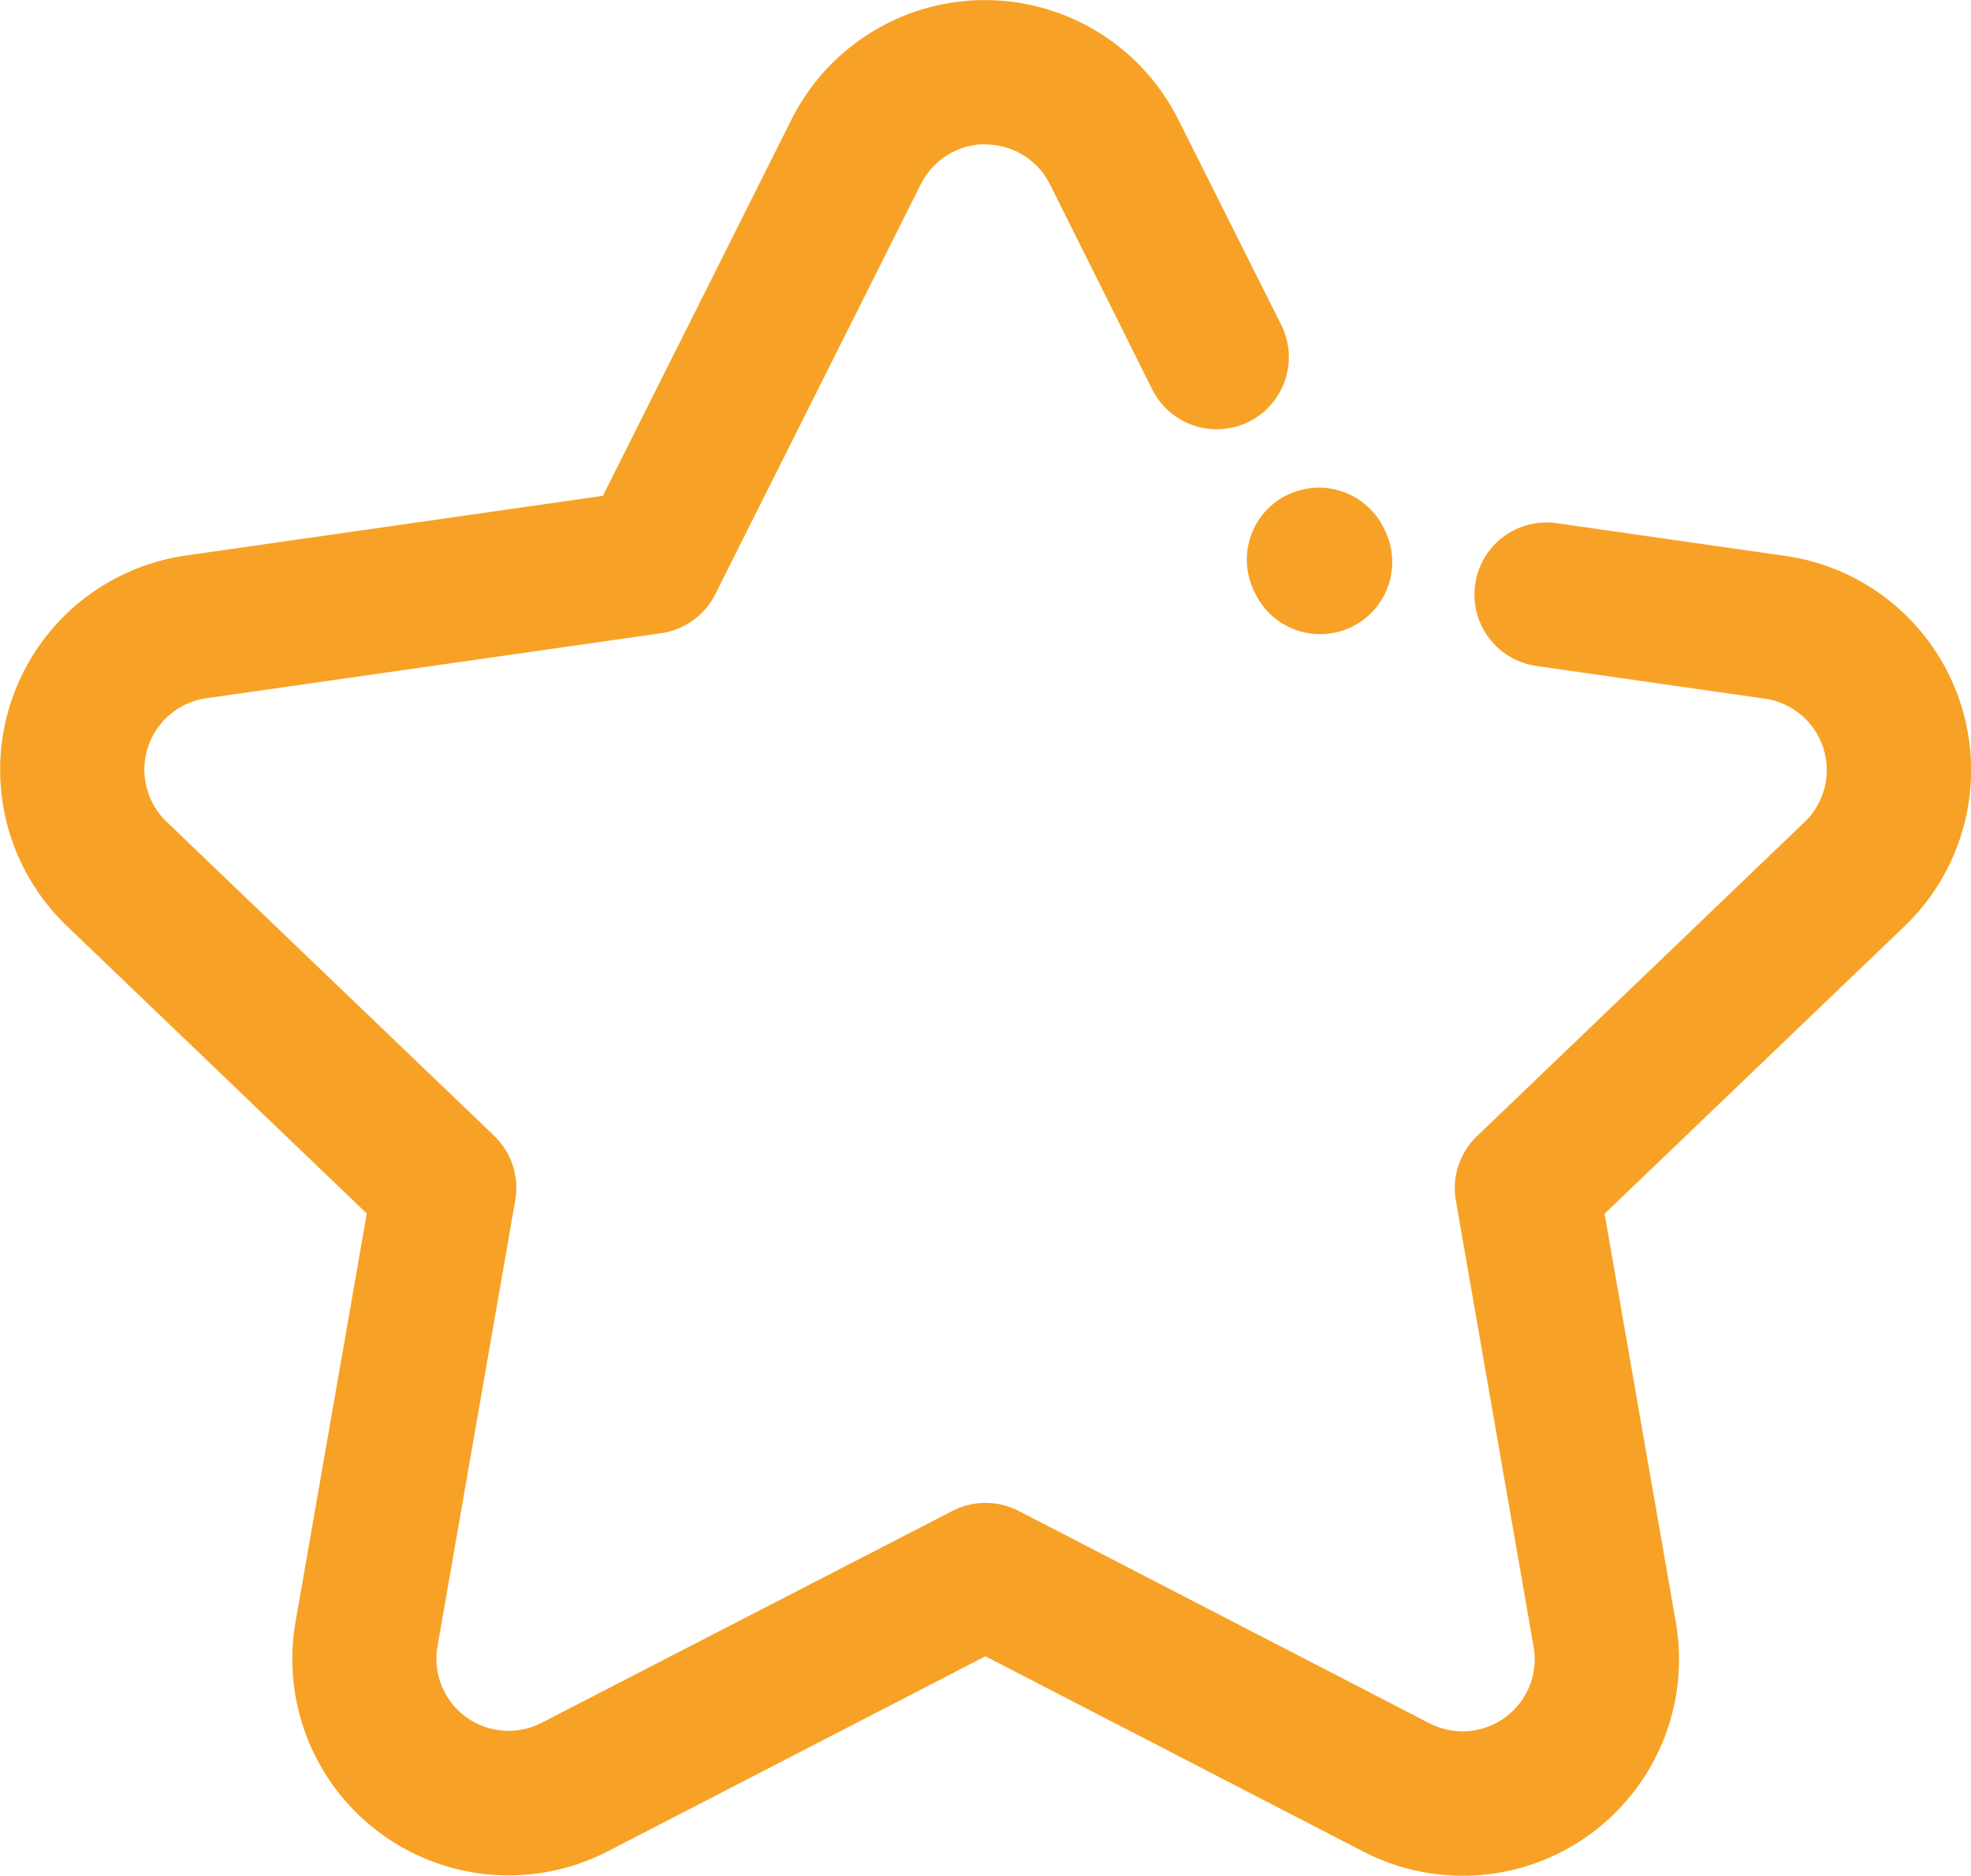 <svg xmlns="http://www.w3.org/2000/svg" width="16.127" height="15.344" viewBox="0 0 16.127 15.344">
  <path id="star" d="M12.731,7.17A.59.59,0,0,0,12.2,7.5v0l-1.68,3.35a.59.59,0,0,1-.444.32l-3.72.532h0a.59.59,0,0,0-.325,1.011h0l2.679,2.568a.59.59,0,0,1,.173.527l-.636,3.648v0a.59.59,0,0,0,.854.626h0L12.46,18.35a.59.59,0,0,1,.542,0l3.359,1.736a.59.59,0,0,0,.854-.626v0l-.636-3.649a.59.59,0,0,1,.173-.527l2.679-2.568h0a.59.59,0,0,0-.325-1.011h0l-1.86-.266a.59.59,0,1,1,.167-1.168l1.859.266h0a1.77,1.77,0,0,1,.975,3.033h0l-2.451,2.349.582,3.337h0a1.77,1.77,0,0,1-2.561,1.878h0L12.73,19.539,9.647,21.131h0a1.77,1.77,0,0,1-2.561-1.878h0l.582-3.336L5.216,13.567h0a1.77,1.77,0,0,1,.975-3.033h0L9.6,10.046l1.54-3.072h0a1.77,1.77,0,0,1,3.171,0h0l.839,1.673a.59.59,0,1,1-1.055.529L13.259,7.5a.59.59,0,0,0-.529-.328Zm2.464,2.872a.59.59,0,0,1,.792.263l.009.018a.59.59,0,0,1-1.055.529l-.009-.018A.59.59,0,0,1,15.194,10.041Z" transform="translate(-4.667 -5.99)" fill="#f7a226" fill-rule="evenodd"/>
</svg>
